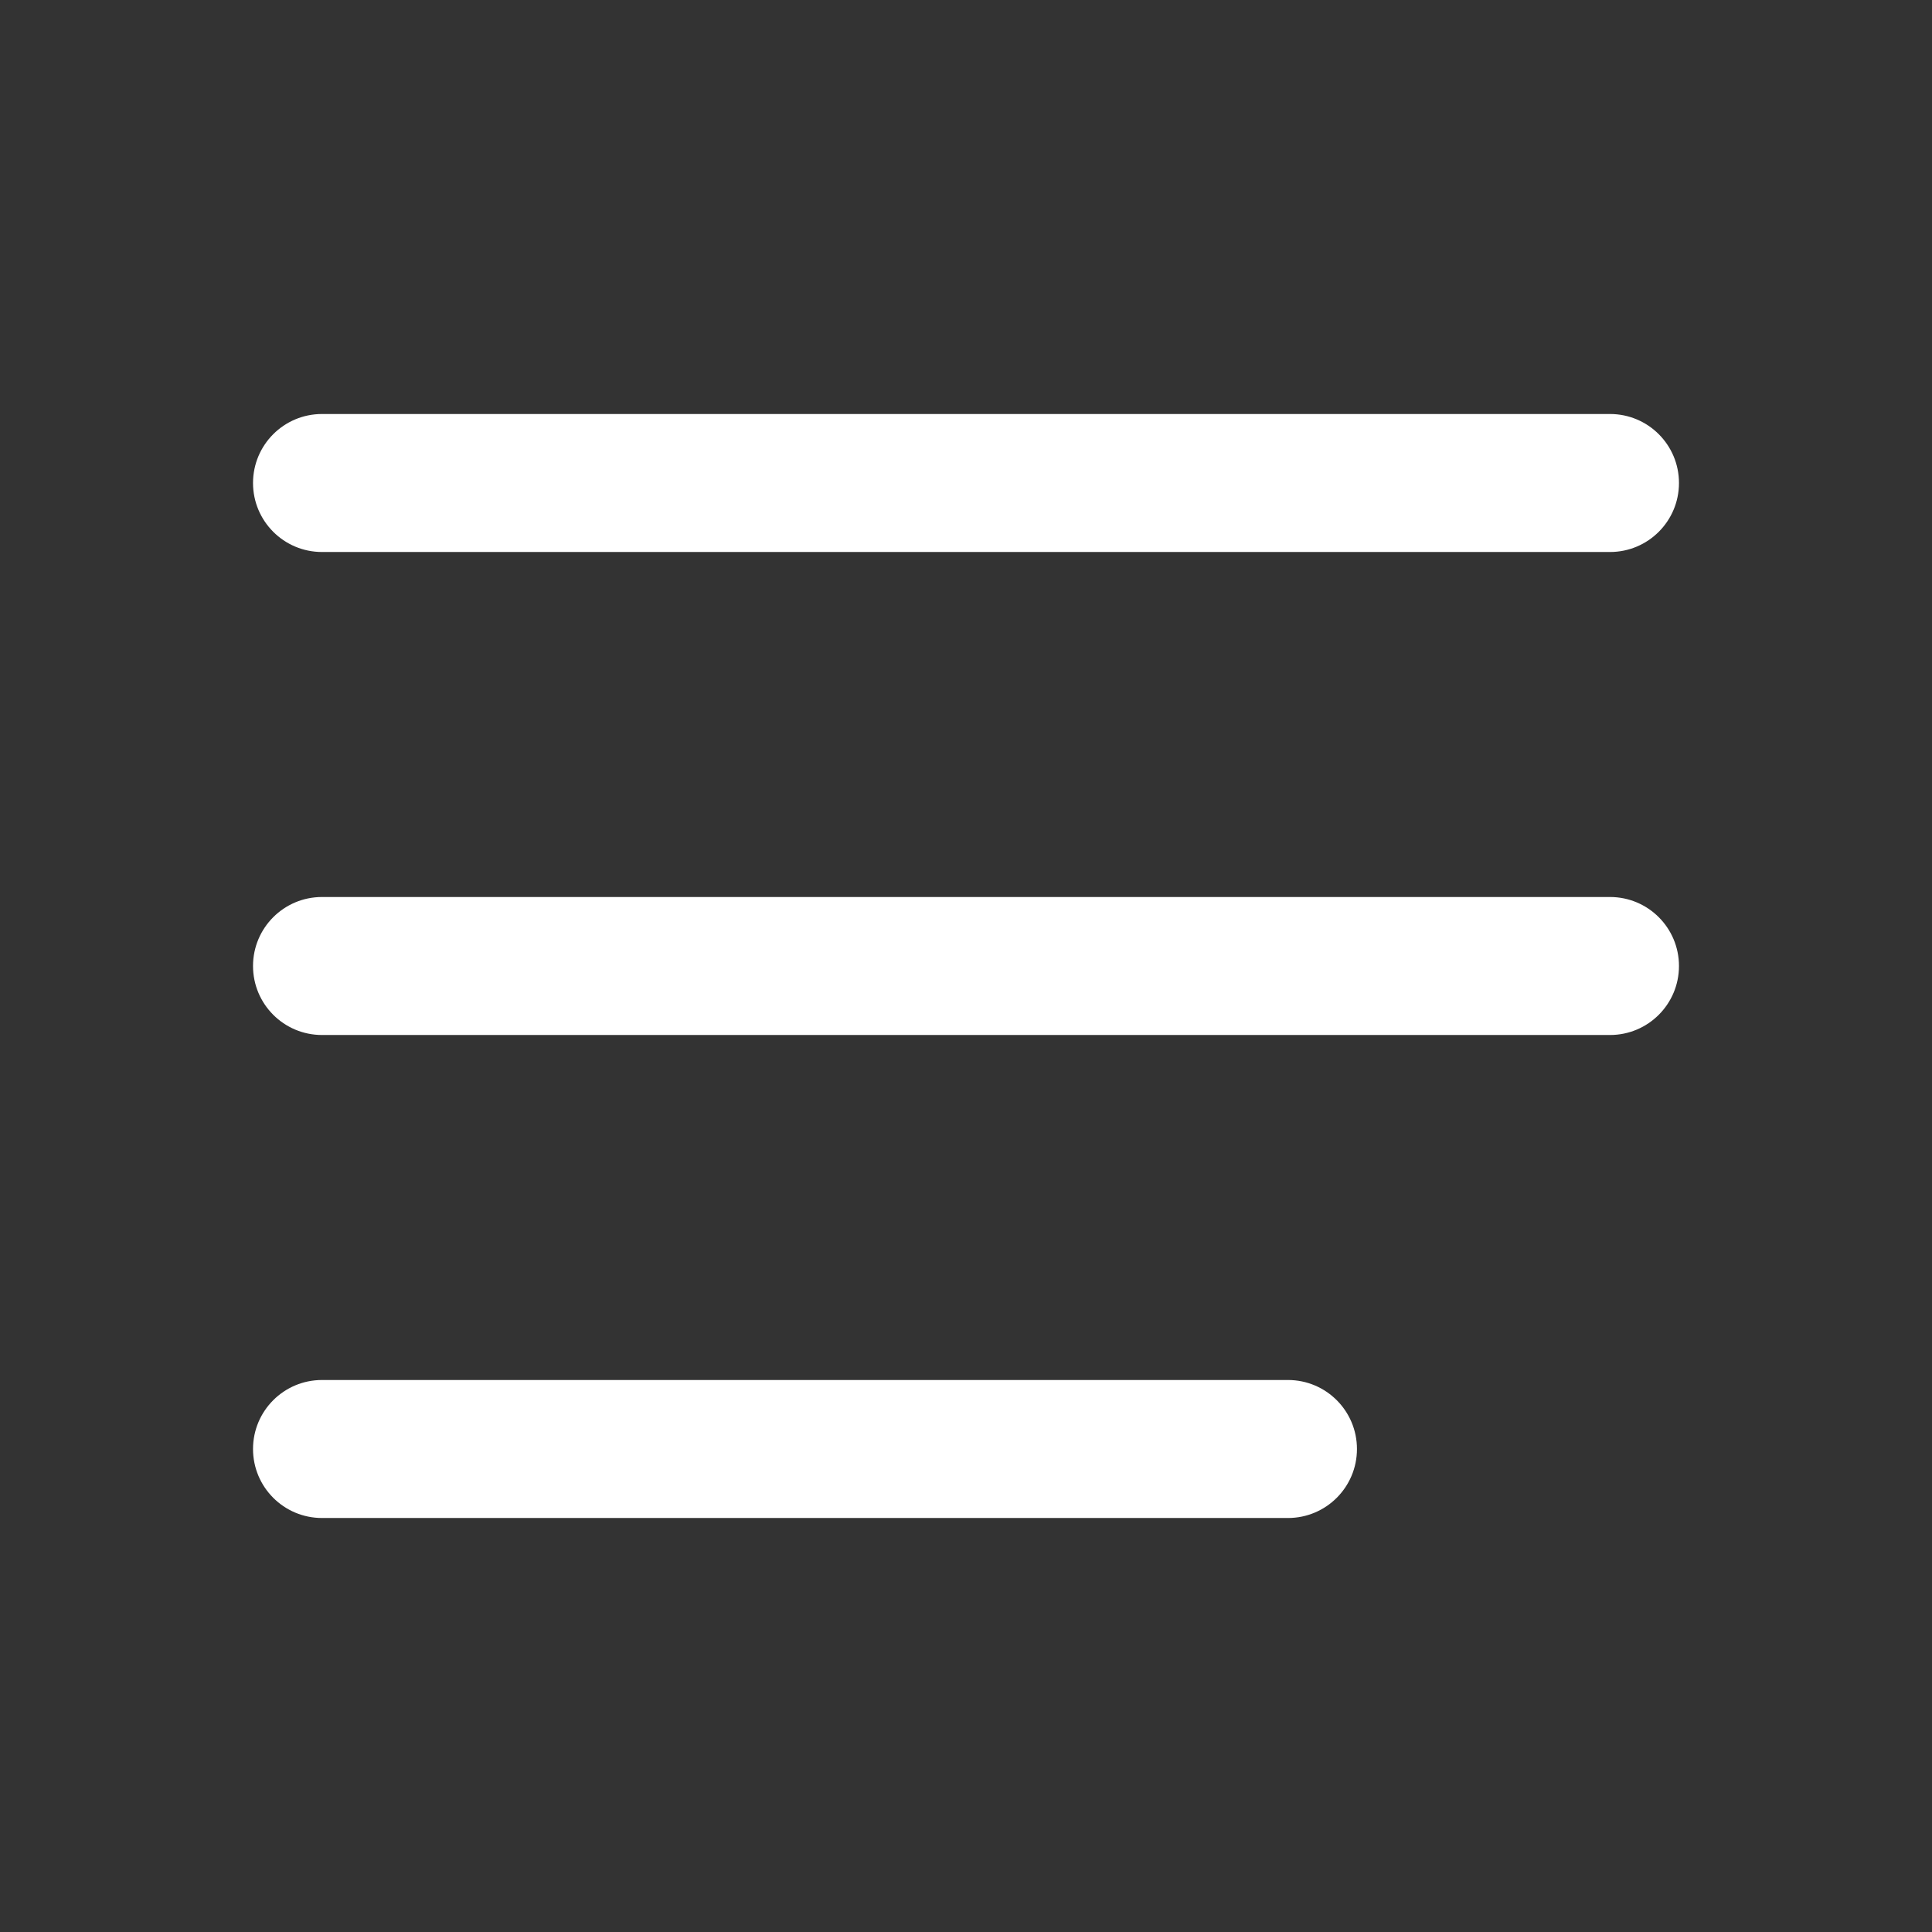 <svg width="28" height="28" viewBox="0 0 28 28" fill="none" xmlns="http://www.w3.org/2000/svg">
<rect x="0" y="0" width="28" height="28" fill="#333333" stroke="none"/>
<path fill-rule="evenodd" clip-rule="evenodd" d="M3.667 7C3.667 6.448 4.114 6 4.667 6H23.333C23.886 6 24.333 6.448 24.333 7C24.333 7.552 23.886 8 23.333 8H4.667C4.114 8 3.667 7.552 3.667 7Z" fill="white"/>
<path fill-rule="evenodd" clip-rule="evenodd" d="M3.667 14C3.667 13.448 4.114 13 4.667 13H23.333C23.886 13 24.333 13.448 24.333 14C24.333 14.552 23.886 15 23.333 15H4.667C4.114 15 3.667 14.552 3.667 14Z" fill="white"/>
<path fill-rule="evenodd" clip-rule="evenodd" d="M3.667 21C3.667 20.448 4.114 20 4.667 20H18.666C19.219 20 19.666 20.448 19.666 21C19.666 21.552 19.219 22 18.666 22H4.667C4.114 22 3.667 21.552 3.667 21Z" fill="white"/>
</svg>

